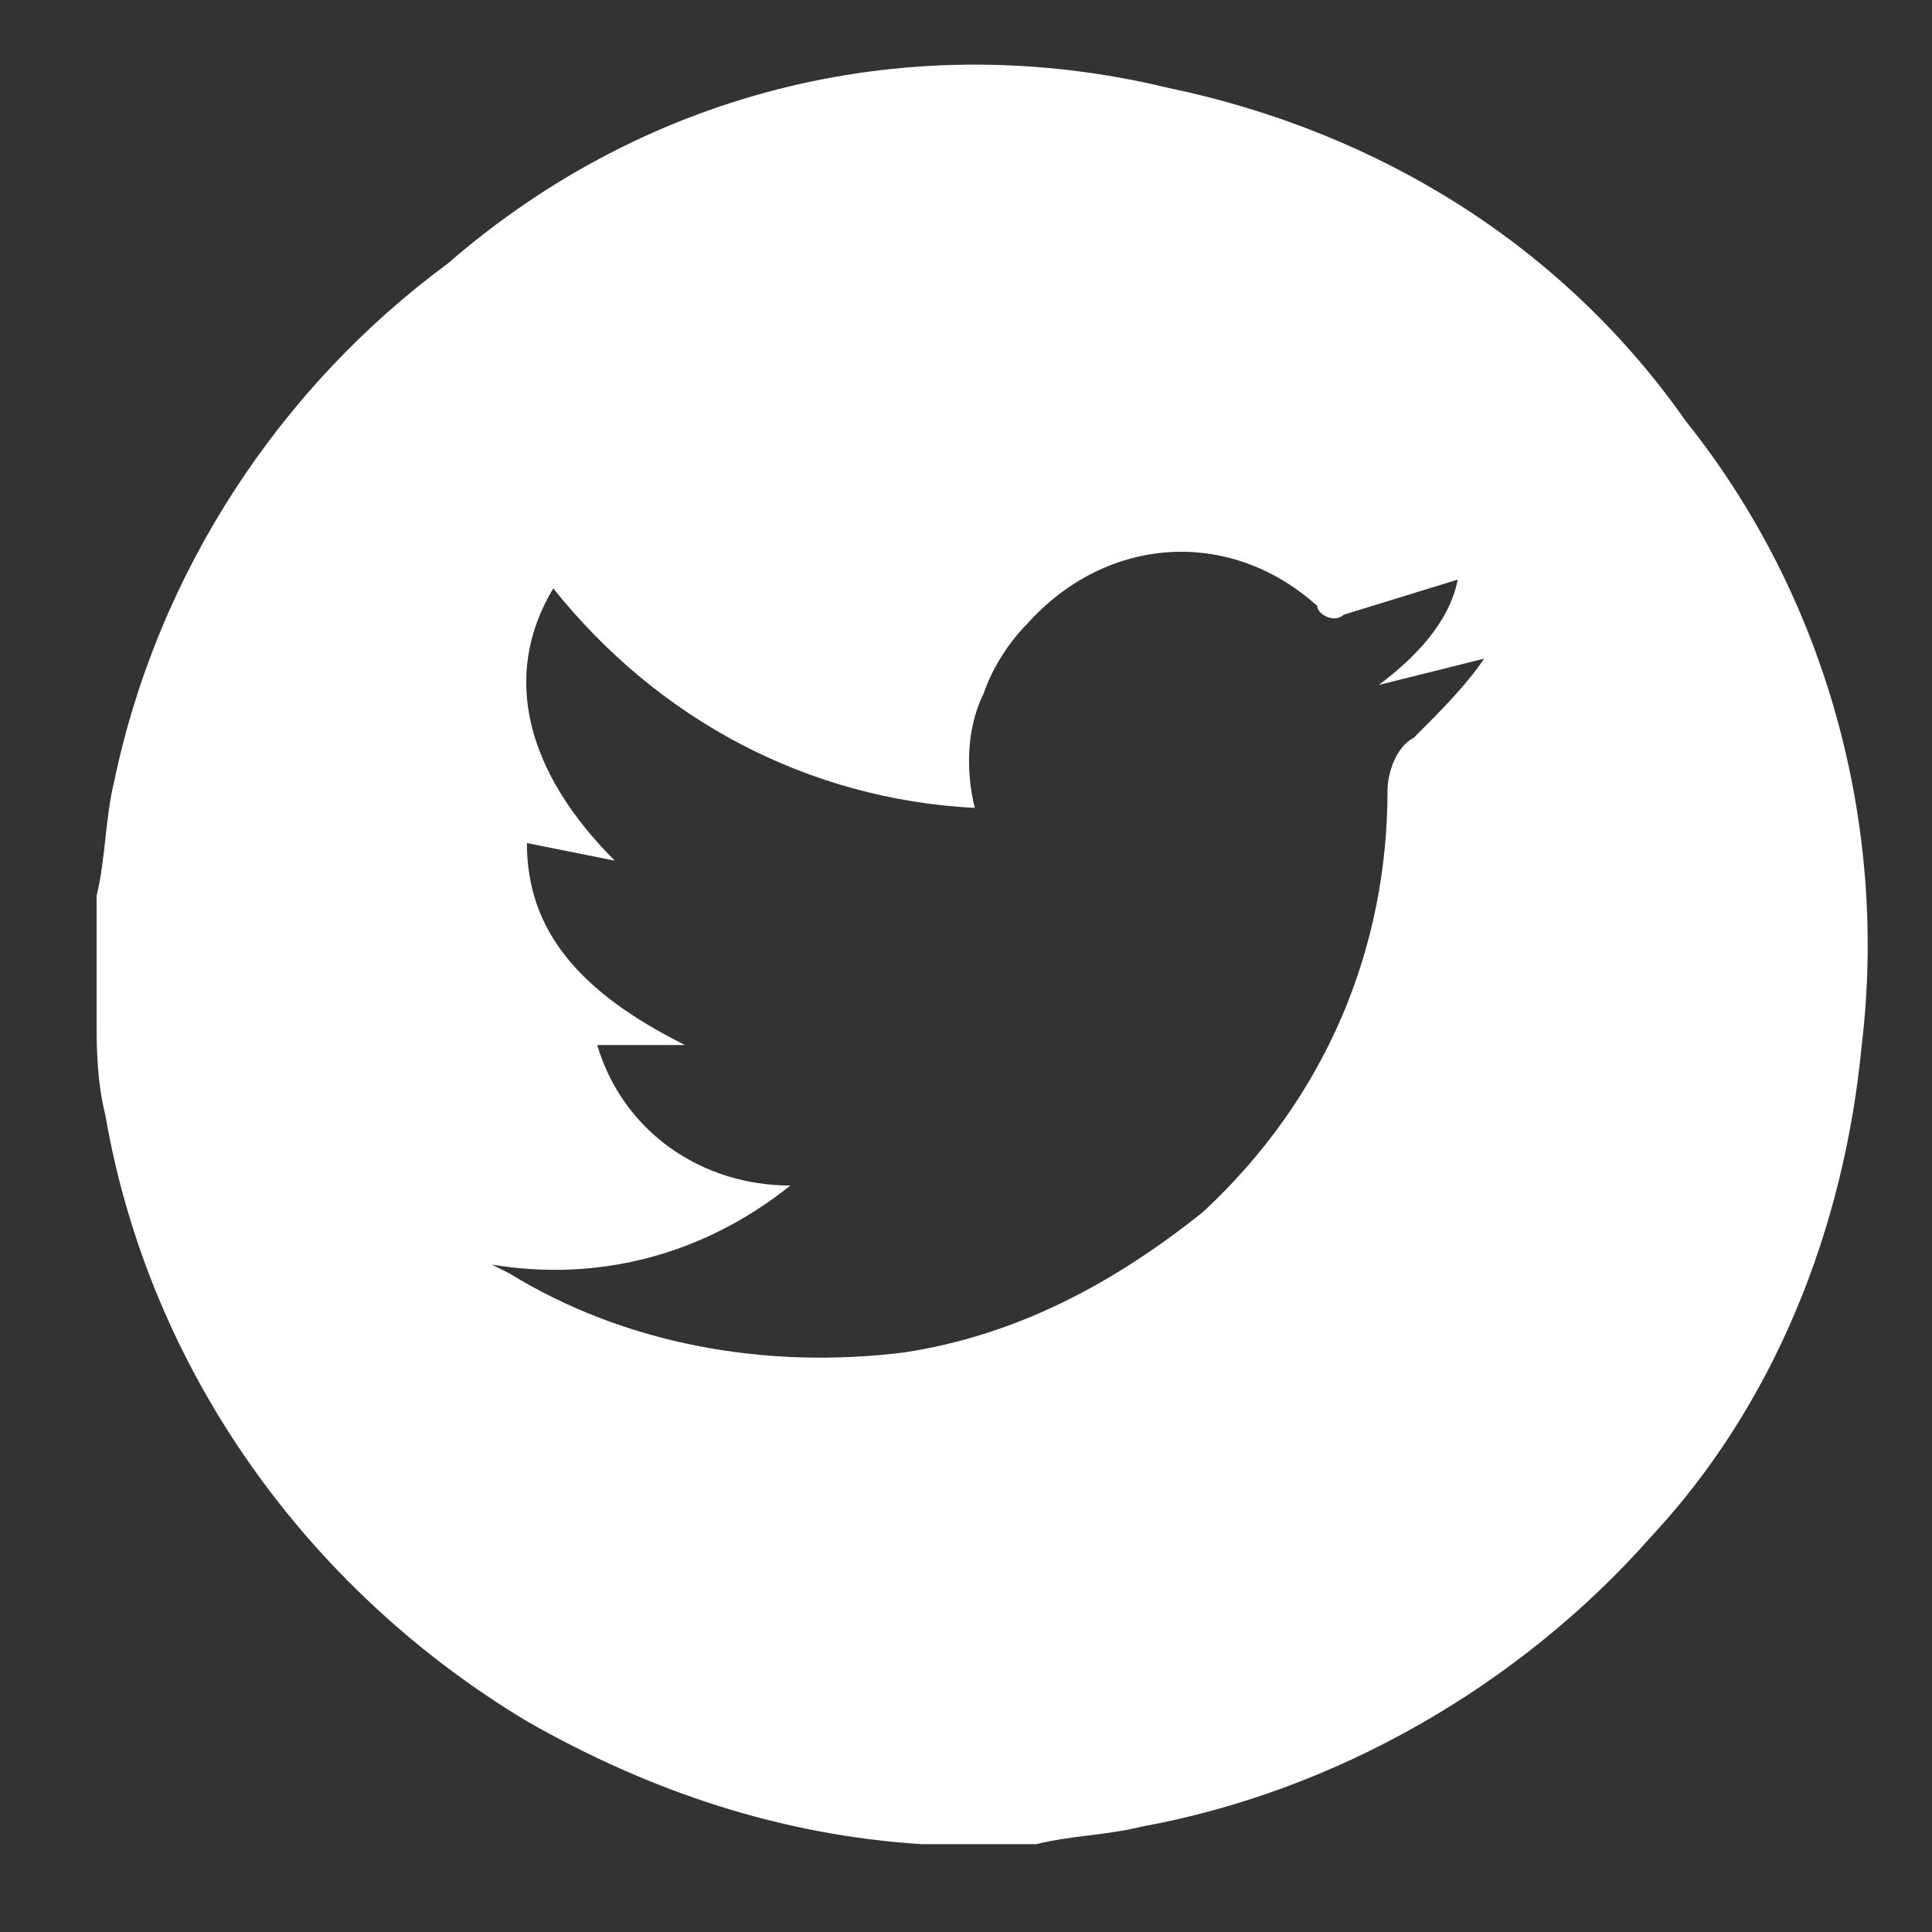 <?xml version="1.0" encoding="utf-8"?>
<!-- Generator: Adobe Illustrator 23.0.2, SVG Export Plug-In . SVG Version: 6.00 Build 0)  -->
<svg version="1.1" id="Layer_1" xmlns="http://www.w3.org/2000/svg" xmlns:xlink="http://www.w3.org/1999/xlink" x="0px" y="0px"
	 viewBox="0 0 22 22" style="enable-background:new 0 0 22 22;" xml:space="preserve">
<rect x="0" y="0" width="22" height="22" fill="#333333" stroke="none"/>
<style type="text/css">
	.st0{fill:#FFFFFF;}
</style>
<title>Web_home_page</title>
<path class="st0" d="M11.8,21h-1.2h-0.1c-1.6-0.1-3.1-0.6-4.5-1.4c-2.5-1.5-4.3-4-4.8-6.9c-0.1-0.4-0.1-0.8-0.1-1.1v-1.2v-0.2
	c0.1-0.4,0.1-0.9,0.2-1.3c0.5-2.4,1.9-4.5,3.8-5.9C7.4,1,10.4,0.3,13.3,1c2.4,0.5,4.5,1.8,5.9,3.8c1.6,2,2.3,4.6,2,7.1
	C21,14,20.2,16,18.8,17.5c-1.5,1.7-3.6,2.9-5.8,3.3C12.6,20.9,12.2,20.9,11.8,21z M5.6,14.4l0.2,0.1c1.3,0.8,2.9,1.1,4.5,0.9
	c1.3-0.2,2.4-0.8,3.4-1.6c1.4-1.3,2.1-3,2.1-4.8c0-0.2,0.1-0.5,0.3-0.6c0.3-0.3,0.6-0.6,0.8-0.9l-1.2,0.3l0,0
	c0.4-0.3,0.8-0.7,0.9-1.2L15.3,7c-0.1,0.1-0.3,0-0.3-0.1c-1-0.9-2.4-0.8-3.3,0.2c-0.2,0.2-0.4,0.5-0.5,0.8C11,8.3,11,8.8,11.1,9.2
	c-1.9-0.1-3.6-1-4.8-2.5C5.7,7.7,6,8.8,7,9.8L6,9.6c0,1,0.6,1.7,1.8,2.3h-1c0.3,1,1.2,1.6,2.2,1.6C8,14.3,6.8,14.6,5.6,14.4z"/>
</svg>
